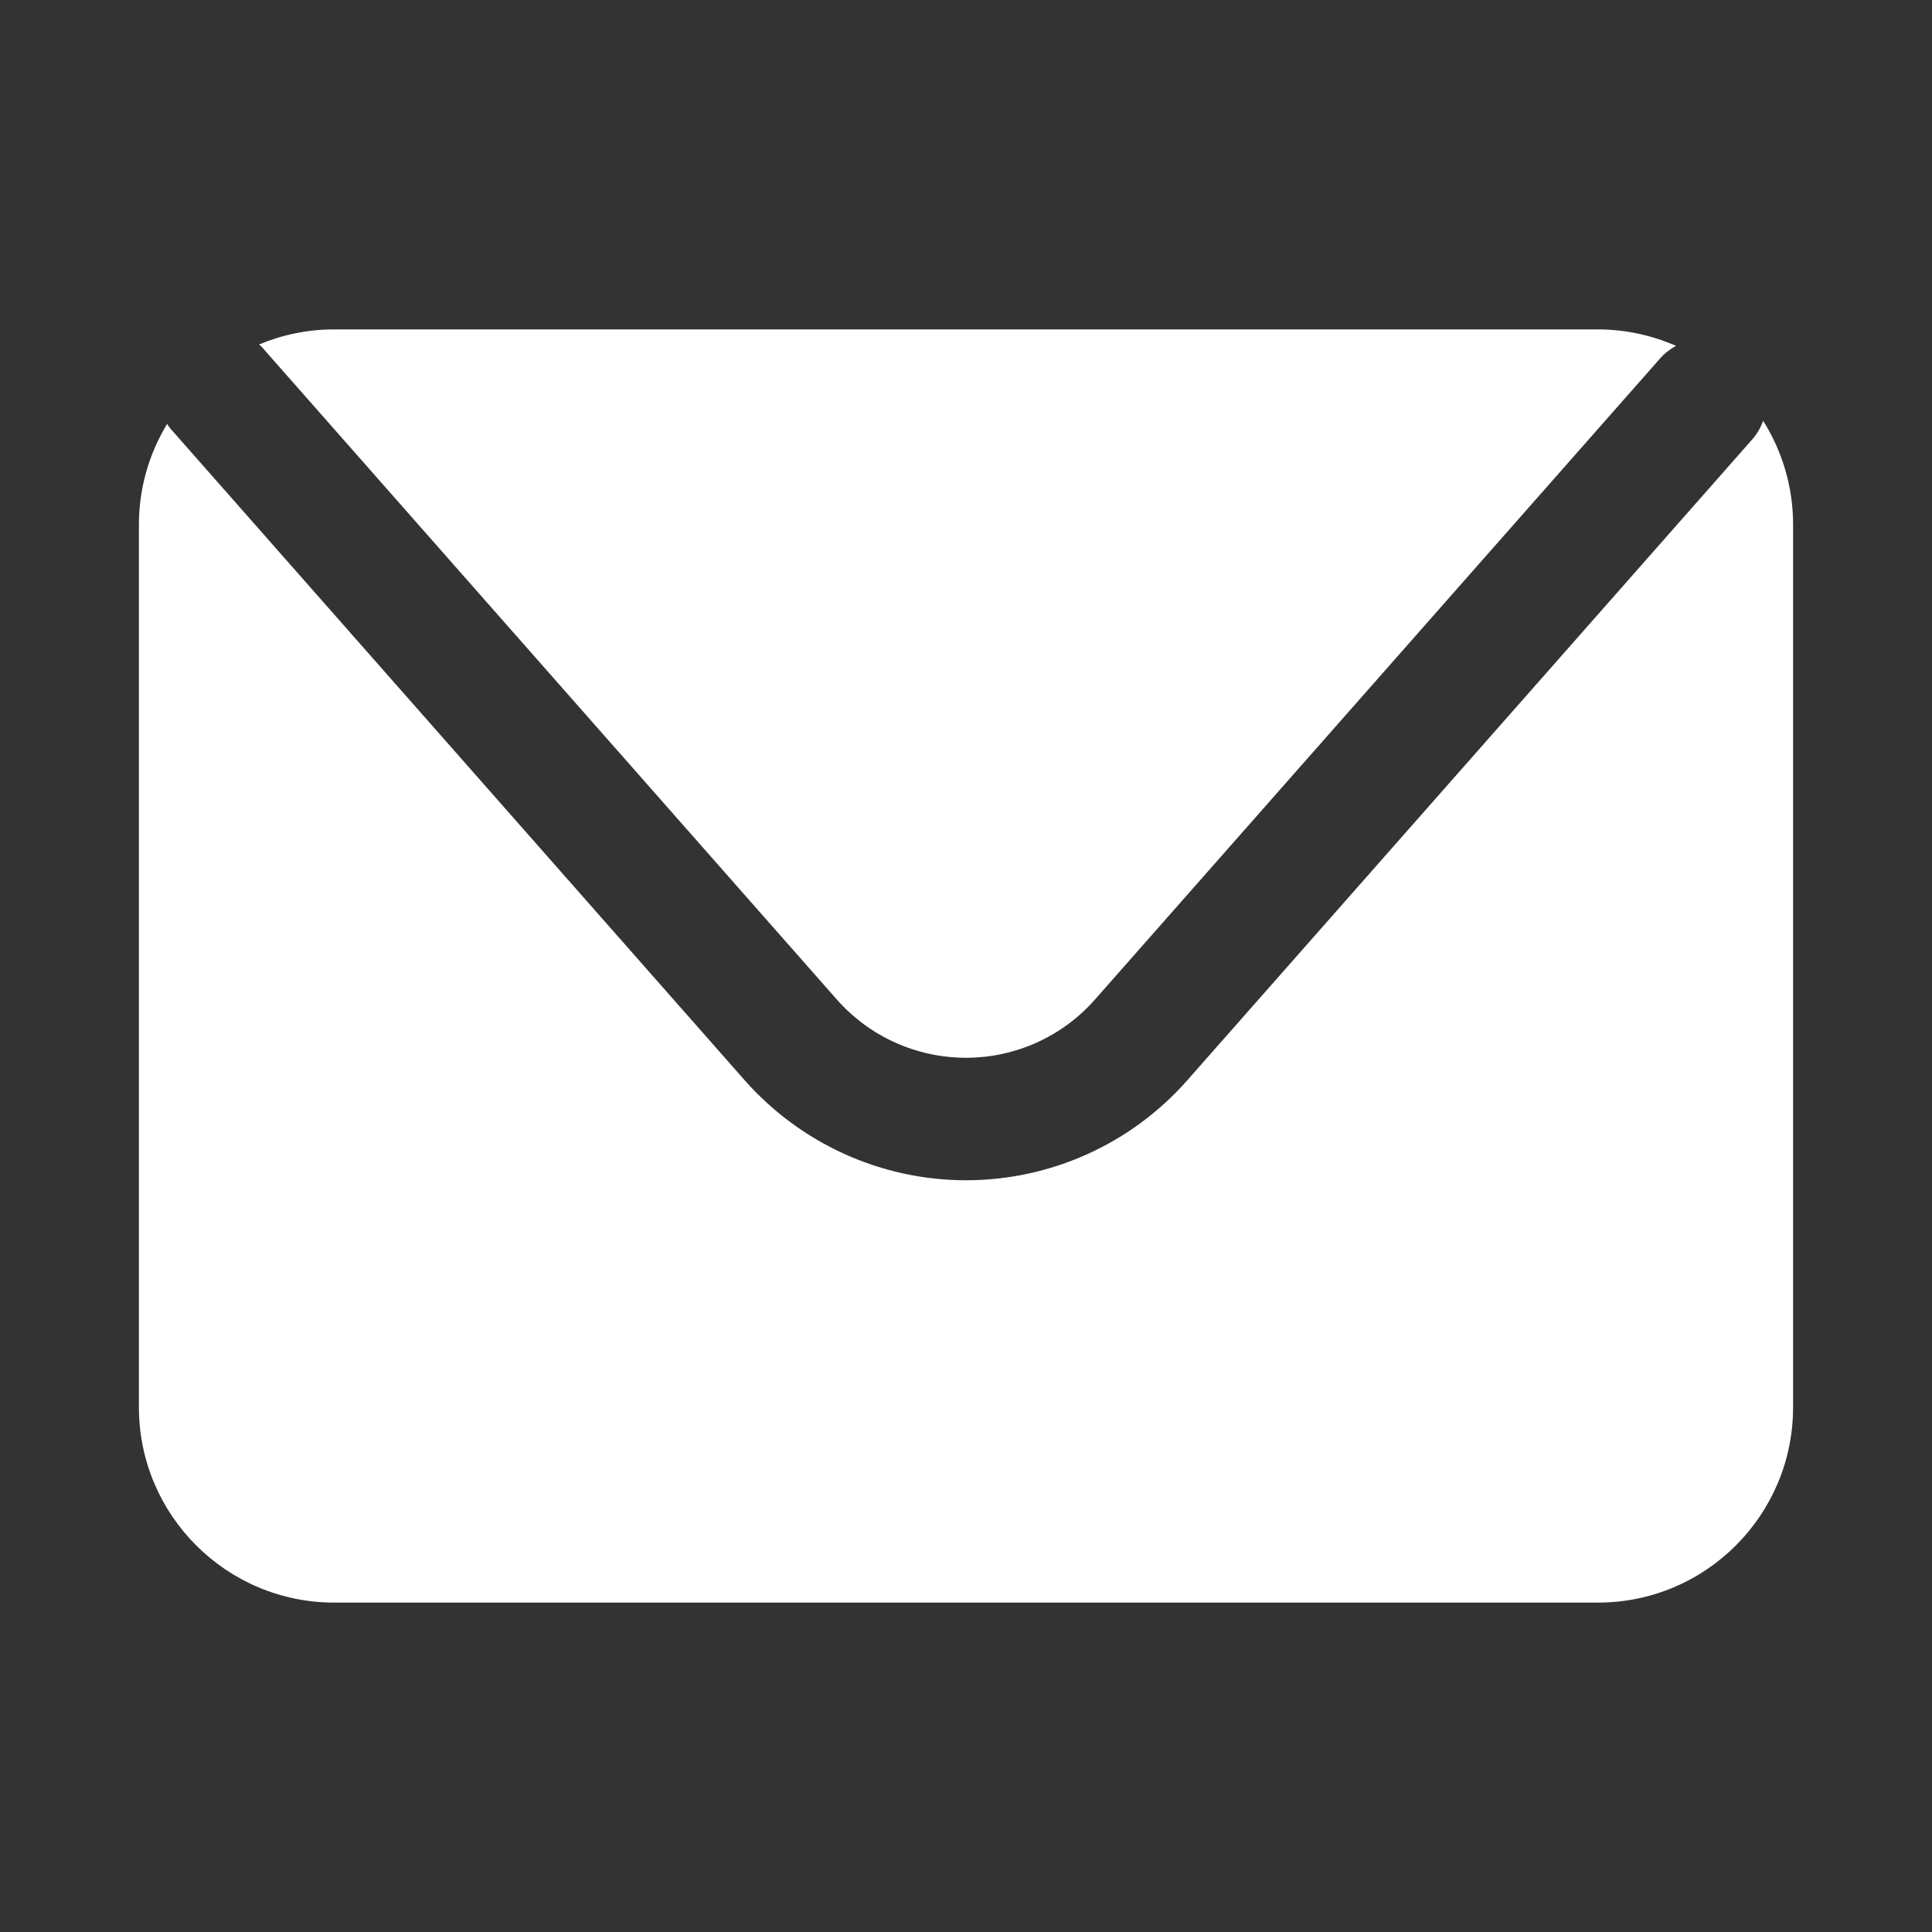 <?xml version="1.0" encoding="UTF-8"?>
<svg id="Capa_3" data-name="Capa 3" xmlns="http://www.w3.org/2000/svg" viewBox="0 0 100 100">
  <rect x="0" y="0" width="100" height="100" fill="#333333" stroke="none"/>
  <defs>
    <style>
      .cls-1 {
        fill: #fff;
      }
    </style>
  </defs>
  <path class="cls-1" d="m13.56,17.97l29.75,33.76c1.69,1.92,4.13,3.02,6.69,3.02s4.99-1.1,6.68-3.02l29.24-33.17c.24-.28.53-.49.83-.66-1.24-.54-2.61-.85-4.04-.85H17.29c-1.37,0-2.69.28-3.88.78.05.05.11.09.15.14h0Z"/>
  <path class="cls-1" d="m91.26,21.79c-.13.34-.31.67-.57.96l-29.24,33.17c-2.9,3.29-7.07,5.17-11.45,5.17s-8.55-1.89-11.45-5.17L8.8,22.16c-.06-.07-.1-.15-.15-.22-.92,1.52-1.46,3.3-1.46,5.21v45.69c0,5.58,4.53,10.11,10.11,10.11h65.41c5.58,0,10.1-4.53,10.1-10.11V27.15c0-1.97-.57-3.81-1.55-5.37h0Z"/>
</svg>